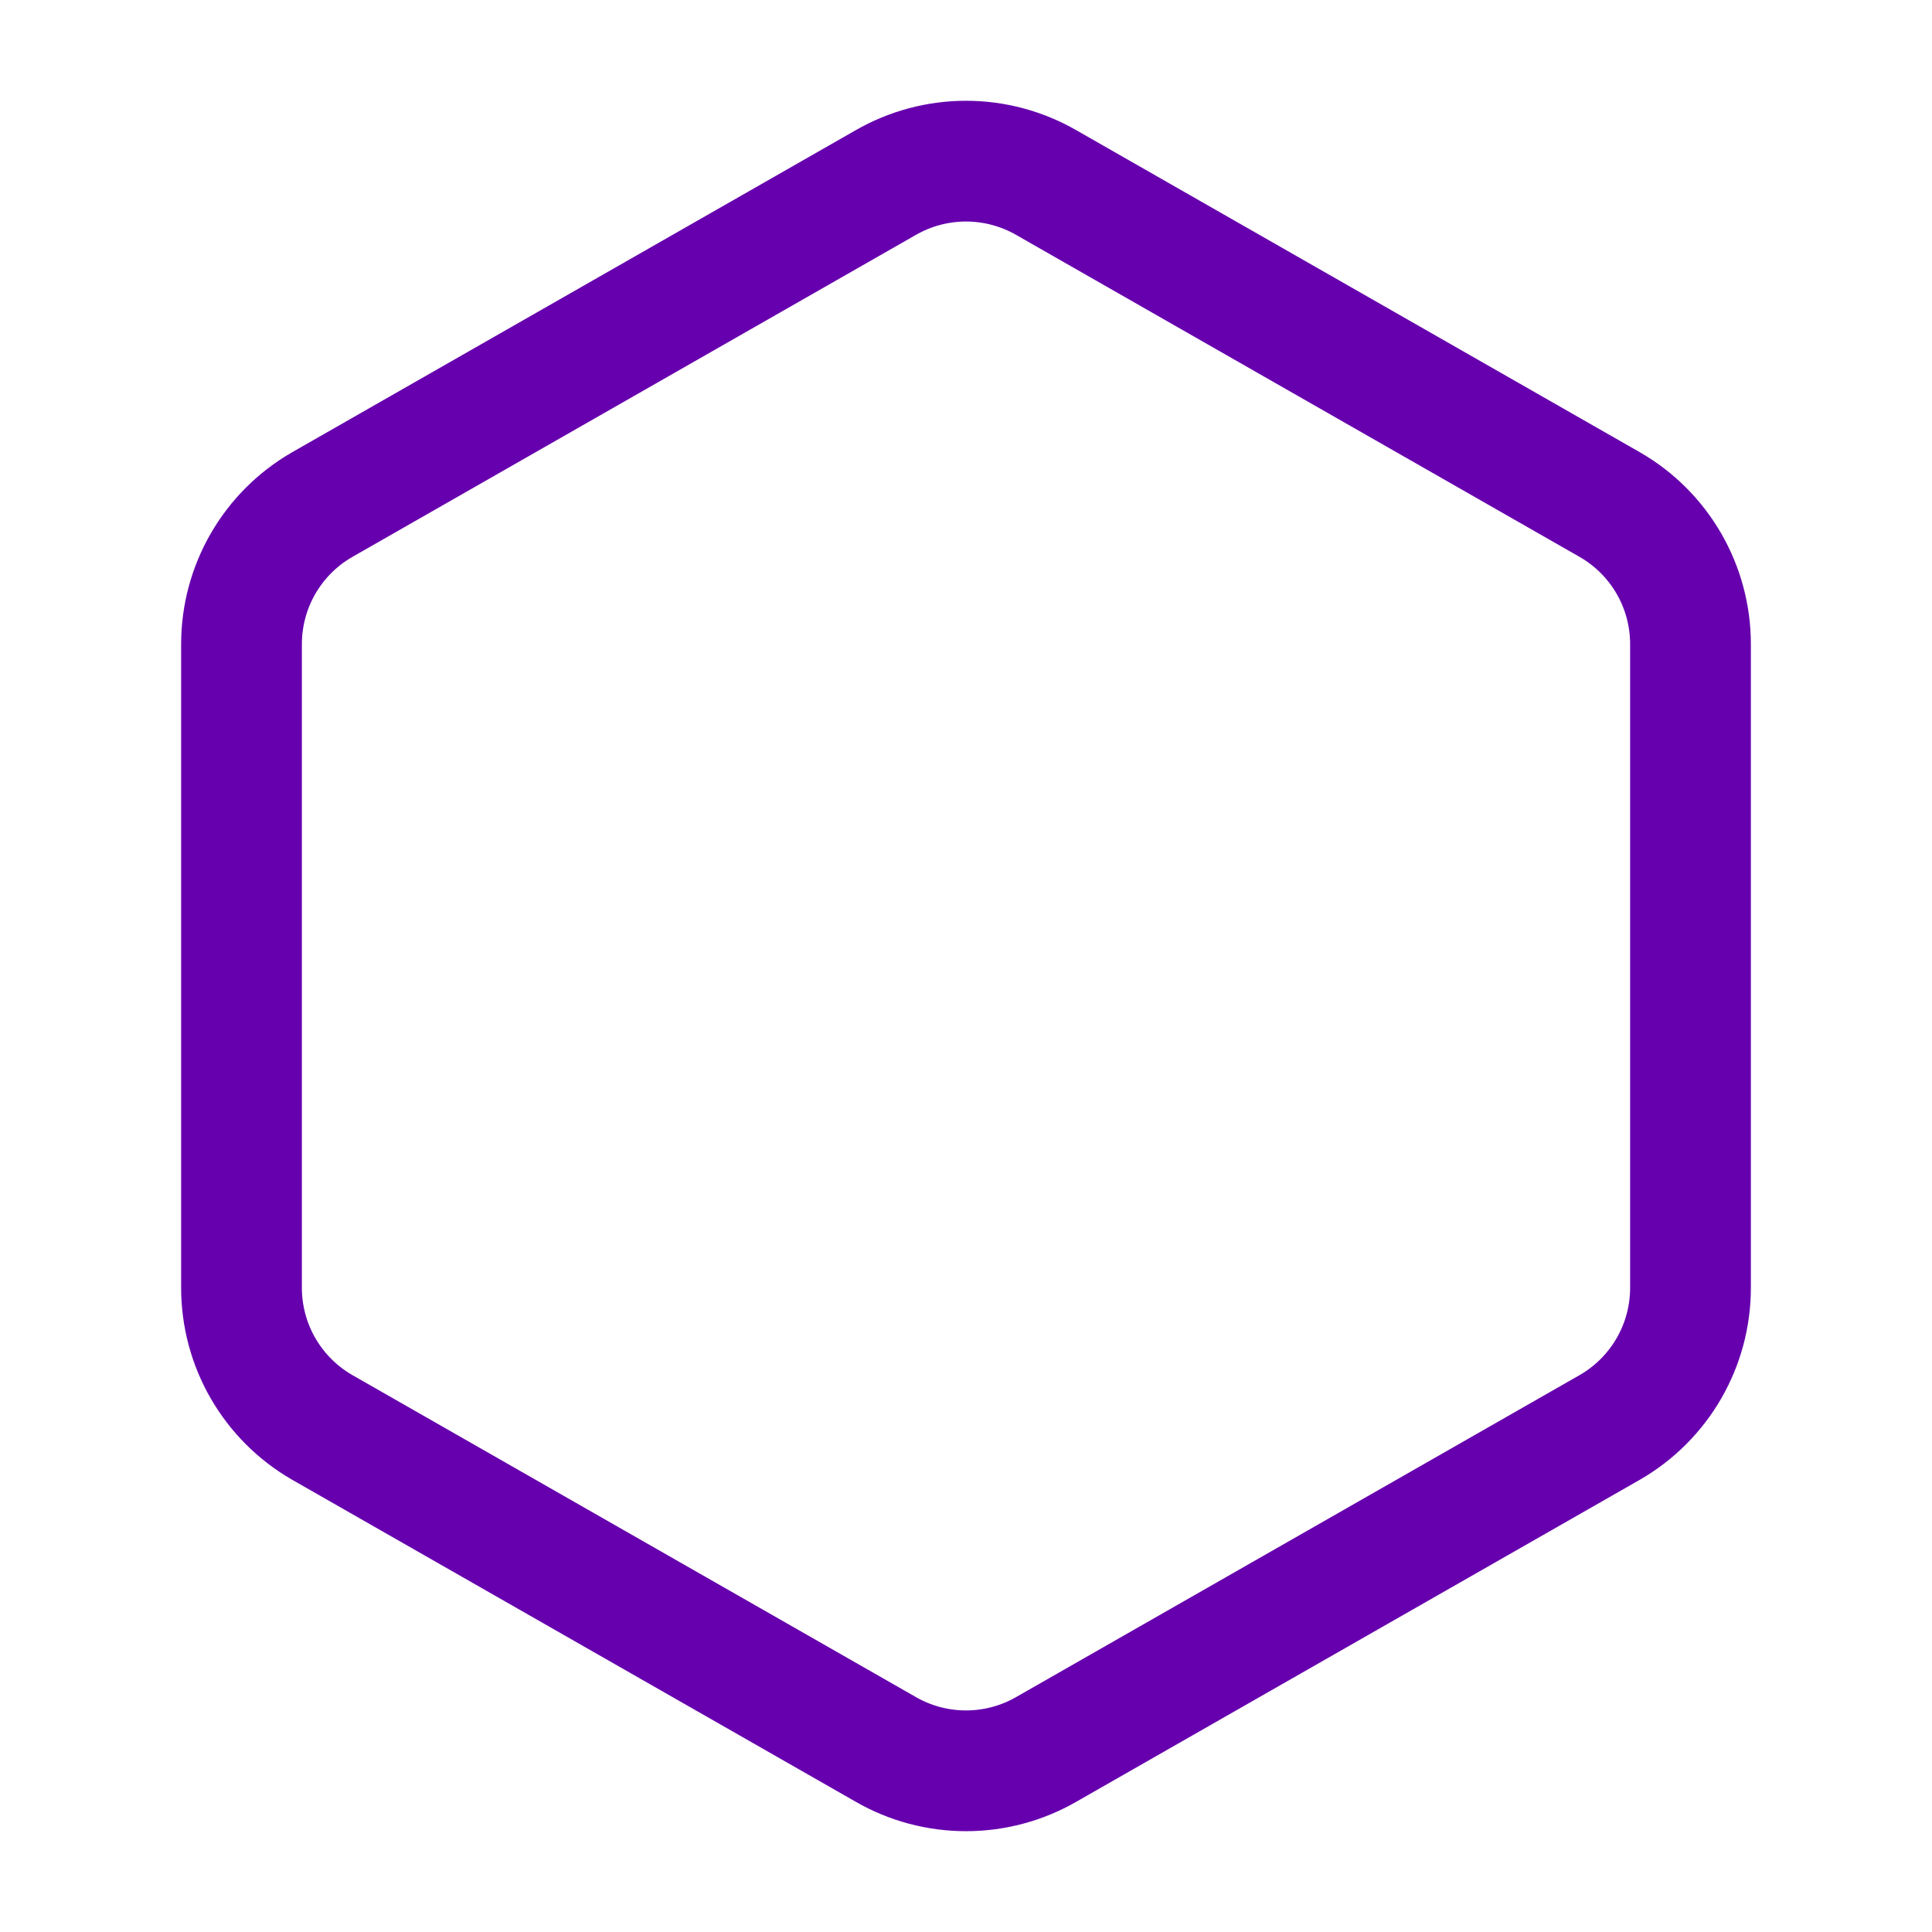 <svg width="44" height="44" viewBox="0 0 44 44" fill="none" xmlns="http://www.w3.org/2000/svg">
<path d="M38.5 29.333V14.666C38.499 14.023 38.33 13.392 38.008 12.835C37.686 12.278 37.224 11.816 36.667 11.495L23.833 4.161C23.276 3.84 22.644 3.67 22 3.67C21.356 3.67 20.724 3.84 20.167 4.161L7.333 11.495C6.776 11.816 6.314 12.278 5.992 12.835C5.67 13.392 5.501 14.023 5.5 14.666V29.333C5.501 29.976 5.67 30.608 5.992 31.164C6.314 31.721 6.776 32.183 7.333 32.505L20.167 39.838C20.724 40.16 21.356 40.329 22 40.329C22.644 40.329 23.276 40.16 23.833 39.838L36.667 32.505C37.224 32.183 37.686 31.721 38.008 31.164C38.33 30.608 38.499 29.976 38.5 29.333Z" stroke="#6600AE" stroke-width="2.75" stroke-linecap="round" stroke-linejoin="round"/>
</svg>
